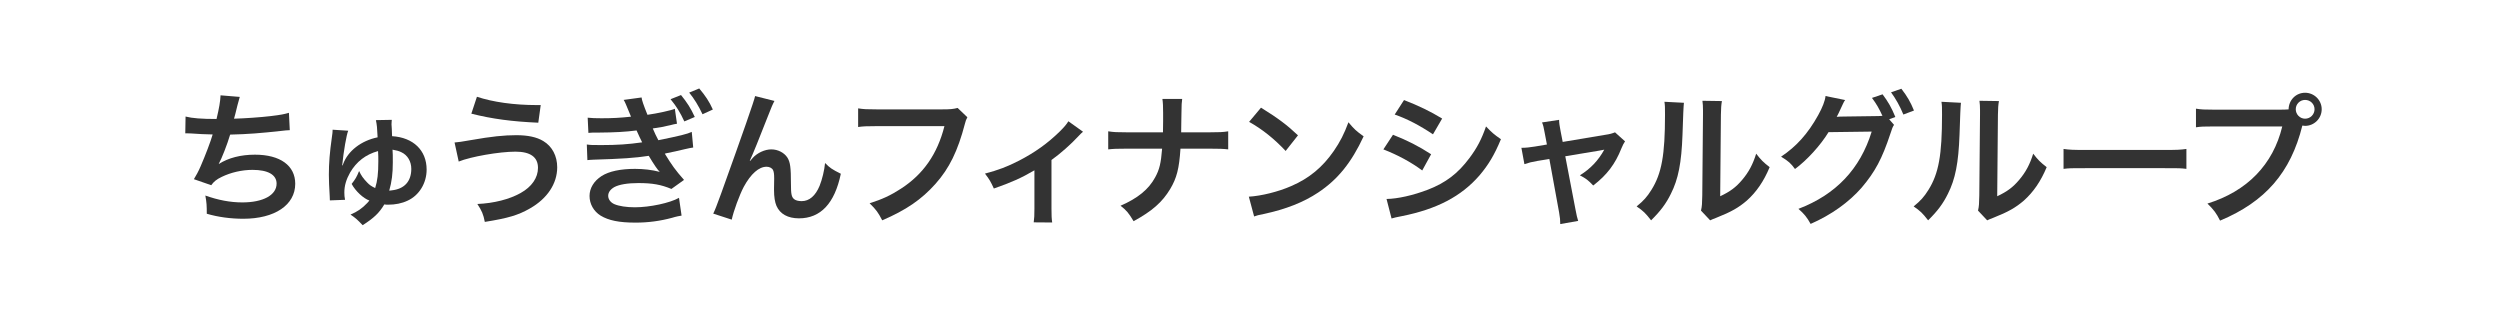 <?xml version="1.0" encoding="UTF-8"?><svg id="a" xmlns="http://www.w3.org/2000/svg" width="314" height="40" viewBox="0 0 314 40"><defs><style>.c{fill:none;}.d{fill:#333;}</style></defs><g><path class="d" d="M23.307,14.638c.828,.216,2.035,.306,3.89,.306,.342-1.44,.468-2.197,.504-2.971l2.413,.198q-.108,.324-.288,1.044-.324,1.35-.433,1.692c1.368-.036,3.403-.18,4.592-.324,1.332-.162,1.674-.234,2.305-.414l.107,2.179c-.414,.018-.576,.036-1.044,.09-2.61,.288-4.195,.415-6.446,.468-.378,1.278-1.062,3.007-1.422,3.655v.036c1.206-.774,2.772-1.17,4.537-1.17,3.169,0,5.06,1.368,5.06,3.655,0,2.665-2.575,4.394-6.518,4.394-1.603,0-3.188-.216-4.592-.63,0-1.026-.018-1.386-.18-2.287,1.62,.576,3.133,.864,4.646,.864,2.61,0,4.303-.918,4.303-2.359,0-1.116-1.08-1.729-3.024-1.729-1.333,0-2.719,.324-3.871,.882-.667,.324-.991,.594-1.314,1.044l-2.179-.756c.27-.432,.576-.99,.846-1.62,.595-1.369,1.261-3.115,1.513-3.998-.954-.018-1.765-.054-2.719-.126-.252-.018-.433-.018-.576-.018h-.145l.036-2.106Z"/><path class="d" d="M43.107,20.58c.595-1.621,2.27-2.917,4.321-3.331-.054-1.207-.09-1.566-.216-2.161l1.999-.036c-.019,.09-.019,.162-.019,.216-.018,.162-.018,.271-.018,.342,0,.09,.018,.288,.036,.576,0,.18,.018,.306,.036,.918,2.664,.162,4.339,1.782,4.339,4.195,0,1.71-.937,3.241-2.395,3.907-.721,.342-1.549,.504-2.449,.504-.18,0-.27,0-.468-.036-.648,1.081-1.314,1.71-2.719,2.611-.721-.756-.918-.918-1.53-1.333,.846-.36,1.44-.756,2.089-1.44,.107-.126,.197-.198,.233-.27q.019-.018,.055-.054c-.738-.252-1.747-1.17-2.233-2.089,.469-.594,.631-.864,.937-1.621,.252,.559,.522,.937,1.009,1.44,.306,.324,.521,.468,1.008,.702,.288-.918,.396-1.818,.396-3.367,0-.45,0-.774-.036-1.278-1.549,.432-2.701,1.314-3.512,2.701-.485,.864-.72,1.656-.72,2.503,0,.306,.018,.594,.09,.918l-1.908,.072c0-.198,0-.27-.019-.522-.071-1.188-.107-1.98-.107-2.701,0-1.44,.107-2.809,.378-4.699,.072-.522,.09-.648,.09-.811v-.144l1.963,.126c-.216,.504-.576,2.557-.757,4.357l.072-.018,.054-.18Zm6.068,3.331c1.603-.162,2.484-1.116,2.484-2.701,0-.936-.468-1.729-1.242-2.088-.324-.162-.612-.234-1.116-.324,.036,.558,.036,.684,.036,1.603,0,1.404-.126,2.413-.45,3.547q.18-.018,.288-.036Z"/><path class="d" d="M57.093,17.897q.469-.018,2.089-.306c2.557-.45,4.123-.612,5.654-.612,1.458,0,2.574,.234,3.402,.738,1.116,.666,1.747,1.872,1.747,3.295,0,2.052-1.243,3.925-3.421,5.167-1.477,.846-2.737,1.224-5.672,1.692-.181-.954-.378-1.404-.937-2.25,2.089-.09,4.033-.594,5.42-1.369,1.422-.792,2.196-1.926,2.196-3.169,0-1.35-.954-2.035-2.827-2.035-2.034,0-5.636,.63-7.13,1.243l-.522-2.395Zm2.81-5.744c1.998,.667,4.663,1.044,7.508,1.044h.504l-.306,2.215c-3.277-.145-5.762-.468-8.408-1.135l.702-2.125Z"/><path class="d" d="M85.032,15.539c-.18,.036-.342,.072-.396,.072-.054,.018-.216,.054-.432,.108-.738,.18-1.404,.306-2.215,.414,.271,.63,.414,.937,.702,1.477,2.737-.558,3.619-.774,4.195-1.044l.181,1.962c-.271,.036-.541,.09-1.009,.198l-1.242,.288-1.135,.234-.18,.054c.882,1.44,1.314,2.053,2.413,3.295l-1.585,1.134c-1.296-.54-2.377-.738-4.142-.738-1.368,0-2.412,.18-3.024,.504-.504,.288-.774,.667-.774,1.099s.307,.846,.774,1.044c.576,.252,1.53,.396,2.574,.396,1.873,0,4.412-.54,5.546-1.188l.324,2.232c-.216,.036-.306,.054-.486,.09-.071,.018-.198,.054-.378,.09l-.306,.09c-1.531,.414-3.025,.612-4.609,.612-2.071,0-3.386-.27-4.394-.882-.864-.54-1.387-1.458-1.387-2.466,0-.973,.54-1.873,1.513-2.503,.937-.594,2.377-.9,4.195-.9,1.099,0,2.143,.126,3.115,.378-.234-.198-.721-.9-1.387-2.017-1.729,.27-3.367,.378-6.968,.486-.324,.018-.433,.018-.738,.054l-.072-1.963c.522,.072,.63,.072,1.854,.072,1.927,0,3.331-.09,5.096-.342-.108-.198-.162-.306-.324-.666-.18-.378-.216-.486-.378-.828-1.387,.18-2.701,.252-4.826,.27-.72,0-.864,0-1.224,.036l-.09-1.909c.521,.054,.936,.072,1.729,.072,1.368,0,2.376-.054,3.709-.198l-.055-.144c-.233-.576-.359-.846-.576-1.387-.144-.342-.162-.36-.288-.576l2.251-.306c.018,.306,.252,.972,.738,2.178,1.188-.162,3.079-.576,3.439-.756l.27,1.873Zm.504-3.601c.774,.954,1.225,1.656,1.729,2.754l-1.314,.559c-.521-1.135-.99-1.891-1.729-2.791l1.314-.522Zm2.701,2.413c-.522-1.099-1.044-1.945-1.675-2.719l1.261-.522c.774,.918,1.261,1.639,1.71,2.647l-1.296,.594Z"/><path class="d" d="M94.211,20.22q.108-.126,.342-.396c.576-.63,1.513-1.062,2.323-1.062,.828,0,1.62,.414,2.017,1.026,.36,.576,.45,1.225,.45,3.295,0,1.296,.072,1.657,.396,1.927,.198,.162,.522,.252,.955,.252,.954,0,1.729-.666,2.25-1.927,.324-.81,.595-1.926,.685-2.863,.594,.612,.864,.792,1.98,1.351-.774,3.727-2.539,5.6-5.258,5.6-1.386,0-2.376-.54-2.826-1.566-.198-.468-.307-1.116-.307-1.999v-.18c.019-.648,.019-1.08,.019-1.26,0-.558-.036-.828-.145-1.062-.126-.252-.45-.414-.811-.414-.972,0-1.98,.9-2.862,2.521-.54,1.026-1.278,3.025-1.513,4.123l-2.322-.756c.252-.522,.414-.954,.99-2.521q4.141-11.505,4.267-12.244l2.432,.612c-.253,.486-.343,.685-.883,2.071-1.026,2.629-1.818,4.591-2.215,5.438l.036,.036Z"/><path class="d" d="M121.502,14.728c-.162,.306-.216,.432-.307,.811-.899,3.439-1.962,5.6-3.69,7.544-1.765,1.98-3.691,3.295-6.698,4.591-.504-.972-.738-1.314-1.584-2.143,1.584-.504,2.61-.972,3.942-1.836,2.81-1.818,4.573-4.357,5.456-7.851h-8.57c-1.207,0-1.621,.018-2.269,.108v-2.341c.702,.108,1.08,.126,2.305,.126h8.264c1.009,0,1.369-.036,1.927-.18l1.225,1.17Z"/><path class="d" d="M136.027,16.547q-.252,.198-.611,.594c-.9,.972-2.215,2.143-3.35,2.953v6.122c0,.829,.019,1.279,.09,1.729l-2.322-.018c.072-.522,.09-.864,.09-1.711v-4.825c-1.62,.954-2.917,1.53-5.096,2.287-.378-.828-.54-1.134-1.116-1.873,1.692-.45,2.791-.864,4.268-1.621,2.017-1.044,3.601-2.178,5.113-3.655,.595-.594,.811-.846,1.099-1.296l1.836,1.314Z"/><path class="d" d="M151.922,16.619c1.261,0,1.639-.018,2.341-.126v2.269c-.648-.072-1.116-.09-2.305-.09h-3.691c-.162,2.503-.468,3.691-1.296,5.078-.99,1.638-2.251,2.754-4.592,4.033-.612-1.026-.882-1.351-1.639-1.945,2.161-.936,3.529-2.053,4.34-3.547,.54-.973,.738-1.783,.882-3.619h-4.465c-1.188,0-1.657,.018-2.305,.09v-2.269c.702,.108,1.098,.126,2.341,.126h4.537c.018-.756,.018-1.08,.018-1.404v-1.062c0-.774-.018-1.242-.09-1.729h2.484c-.071,.576-.071,.594-.09,1.729l-.018,1.081q-.019,1.188-.019,1.386h3.565Z"/><path class="d" d="M156.851,24.703c1.548-.09,3.69-.612,5.329-1.333,2.251-.972,3.926-2.358,5.348-4.411,.792-1.152,1.297-2.143,1.837-3.601,.702,.846,.99,1.116,1.908,1.765-1.53,3.295-3.241,5.419-5.707,7.058-1.837,1.224-4.069,2.106-6.86,2.701-.721,.144-.774,.162-1.188,.306l-.666-2.485Zm1.53-11.181c2.143,1.332,3.259,2.161,4.646,3.475l-1.549,1.963c-1.44-1.53-2.917-2.719-4.591-3.655l1.494-1.782Z"/><path class="d" d="M174.959,16.925c1.854,.738,3.241,1.44,4.79,2.449l-1.116,2.035c-1.44-1.062-3.044-1.927-4.88-2.647l1.206-1.836Zm-.811,8.066c1.369-.018,3.332-.45,5.204-1.17,2.232-.864,3.764-2.035,5.203-3.961,.973-1.296,1.531-2.377,2.089-3.979,.738,.774,1.009,1.008,1.873,1.603-.828,1.999-1.585,3.241-2.701,4.556-2.286,2.628-5.348,4.231-9.776,5.113-.648,.126-.901,.18-1.261,.288l-.631-2.449Zm2.197-12.424c1.854,.72,3.277,1.405,4.789,2.323l-1.152,1.98c-1.638-1.098-3.24-1.944-4.808-2.484l1.171-1.819Z"/><path class="d" d="M194.022,16.727c-.144-.774-.18-.954-.342-1.35l2.143-.324c0,.36,.055,.756,.181,1.386l.27,1.387,5.384-.9c.522-.072,.828-.162,1.188-.306l1.261,1.134c-.162,.234-.271,.432-.45,.864-.793,1.999-1.819,3.349-3.548,4.682-.647-.684-.918-.882-1.674-1.278,1.332-.829,2.322-1.873,3.061-3.223q-.216,.054-.666,.126l-4.231,.702,1.278,6.662q.18,.99,.342,1.458l-2.25,.396c0-.468-.036-.864-.145-1.458l-1.225-6.716-1.548,.252c-.63,.108-1.062,.216-1.585,.396l-.378-2.052c.576,0,1.026-.054,1.711-.162l1.494-.252-.271-1.422Z"/><path class="d" d="M211.501,12.91q-.071,.504-.18,4.033c-.126,3.511-.522,5.545-1.458,7.4-.612,1.242-1.297,2.16-2.485,3.331-.702-.9-.972-1.17-1.818-1.747,.883-.72,1.314-1.206,1.854-2.07,1.297-2.071,1.711-4.394,1.711-9.435,0-.99,0-1.152-.072-1.638l2.448,.126Zm4.771-.216c-.09,.522-.107,.829-.126,1.71l-.09,10.245c1.261-.594,1.98-1.134,2.755-2.052,.828-.973,1.351-1.963,1.765-3.295,.63,.811,.864,1.044,1.692,1.693-.738,1.782-1.675,3.133-2.863,4.195-1.025,.882-1.962,1.422-3.835,2.161-.396,.144-.54,.216-.774,.324l-1.152-1.224c.127-.522,.145-.918,.162-1.909l.091-10.155v-.541c0-.45-.019-.846-.072-1.188l2.448,.036Z"/><path class="d" d="M237.892,15.683c-.162,.234-.252,.45-.45,1.08-1.062,3.205-1.927,4.808-3.619,6.806-1.603,1.836-3.816,3.421-6.409,4.555-.469-.846-.793-1.242-1.531-1.891,4.718-1.8,7.761-5.023,9.201-9.705l-5.42,.072c-1.008,1.657-2.719,3.529-4.213,4.627-.54-.738-.811-.972-1.747-1.548,1.945-1.296,3.386-2.917,4.664-5.222,.54-.972,.864-1.818,.918-2.395l2.467,.504c-.126,.162-.144,.198-.306,.541-.145,.324-.307,.684-.486,1.044-.09,.162-.09,.18-.126,.252l-.145,.271c.216-.018,.504-.036,.864-.036l3.943-.054c.486,0,.792-.018,.937-.036-.414-.9-.738-1.477-1.314-2.251l1.332-.45c.702,.937,1.116,1.657,1.603,2.845l-.774,.288,.612,.703Zm1.171-1.296c-.433-1.062-.955-1.981-1.549-2.791l1.296-.45c.738,.954,1.152,1.675,1.585,2.737l-1.332,.504Z"/><path class="d" d="M246.295,12.91q-.071,.504-.18,4.033c-.126,3.511-.522,5.545-1.458,7.4-.612,1.242-1.297,2.16-2.485,3.331-.702-.9-.972-1.17-1.818-1.747,.882-.72,1.314-1.206,1.854-2.07,1.297-2.071,1.711-4.394,1.711-9.435,0-.99,0-1.152-.072-1.638l2.448,.126Zm4.771-.216c-.09,.522-.107,.829-.126,1.71l-.09,10.245c1.261-.594,1.98-1.134,2.755-2.052,.828-.973,1.351-1.963,1.765-3.295,.63,.811,.864,1.044,1.692,1.693-.738,1.782-1.675,3.133-2.862,4.195-1.026,.882-1.963,1.422-3.836,2.161-.396,.144-.54,.216-.773,.324l-1.152-1.224c.126-.522,.144-.918,.161-1.909l.091-10.155v-.541c0-.45-.019-.846-.072-1.188l2.448,.036Z"/><path class="d" d="M259.182,18.708c.792,.108,1.135,.126,2.917,.126h9.597c1.782,0,2.125-.018,2.917-.126v2.502c-.721-.09-.918-.09-2.935-.09h-9.562c-2.017,0-2.214,0-2.935,.09v-2.502Z"/><path class="d" d="M286.384,13.774c.541,0,.757-.018,1.062-.036,.019-1.17,.919-2.088,2.071-2.088s2.088,.936,2.088,2.07c0,1.152-.936,2.089-2.088,2.089-.108,0-.217-.018-.343-.036-1.458,5.888-4.646,9.561-10.335,11.938-.468-.936-.774-1.35-1.584-2.143,4.987-1.548,8.246-4.897,9.398-9.687h-8.57c-1.333,0-1.675,.018-2.269,.108v-2.341c.647,.108,1.08,.126,2.305,.126h8.264Zm1.963-.054c0,.648,.522,1.188,1.171,1.188,.666,0,1.188-.54,1.188-1.188s-.522-1.17-1.188-1.17c-.648,0-1.171,.522-1.171,1.17Z"/></g><rect class="c" width="314" height="40"/></svg>